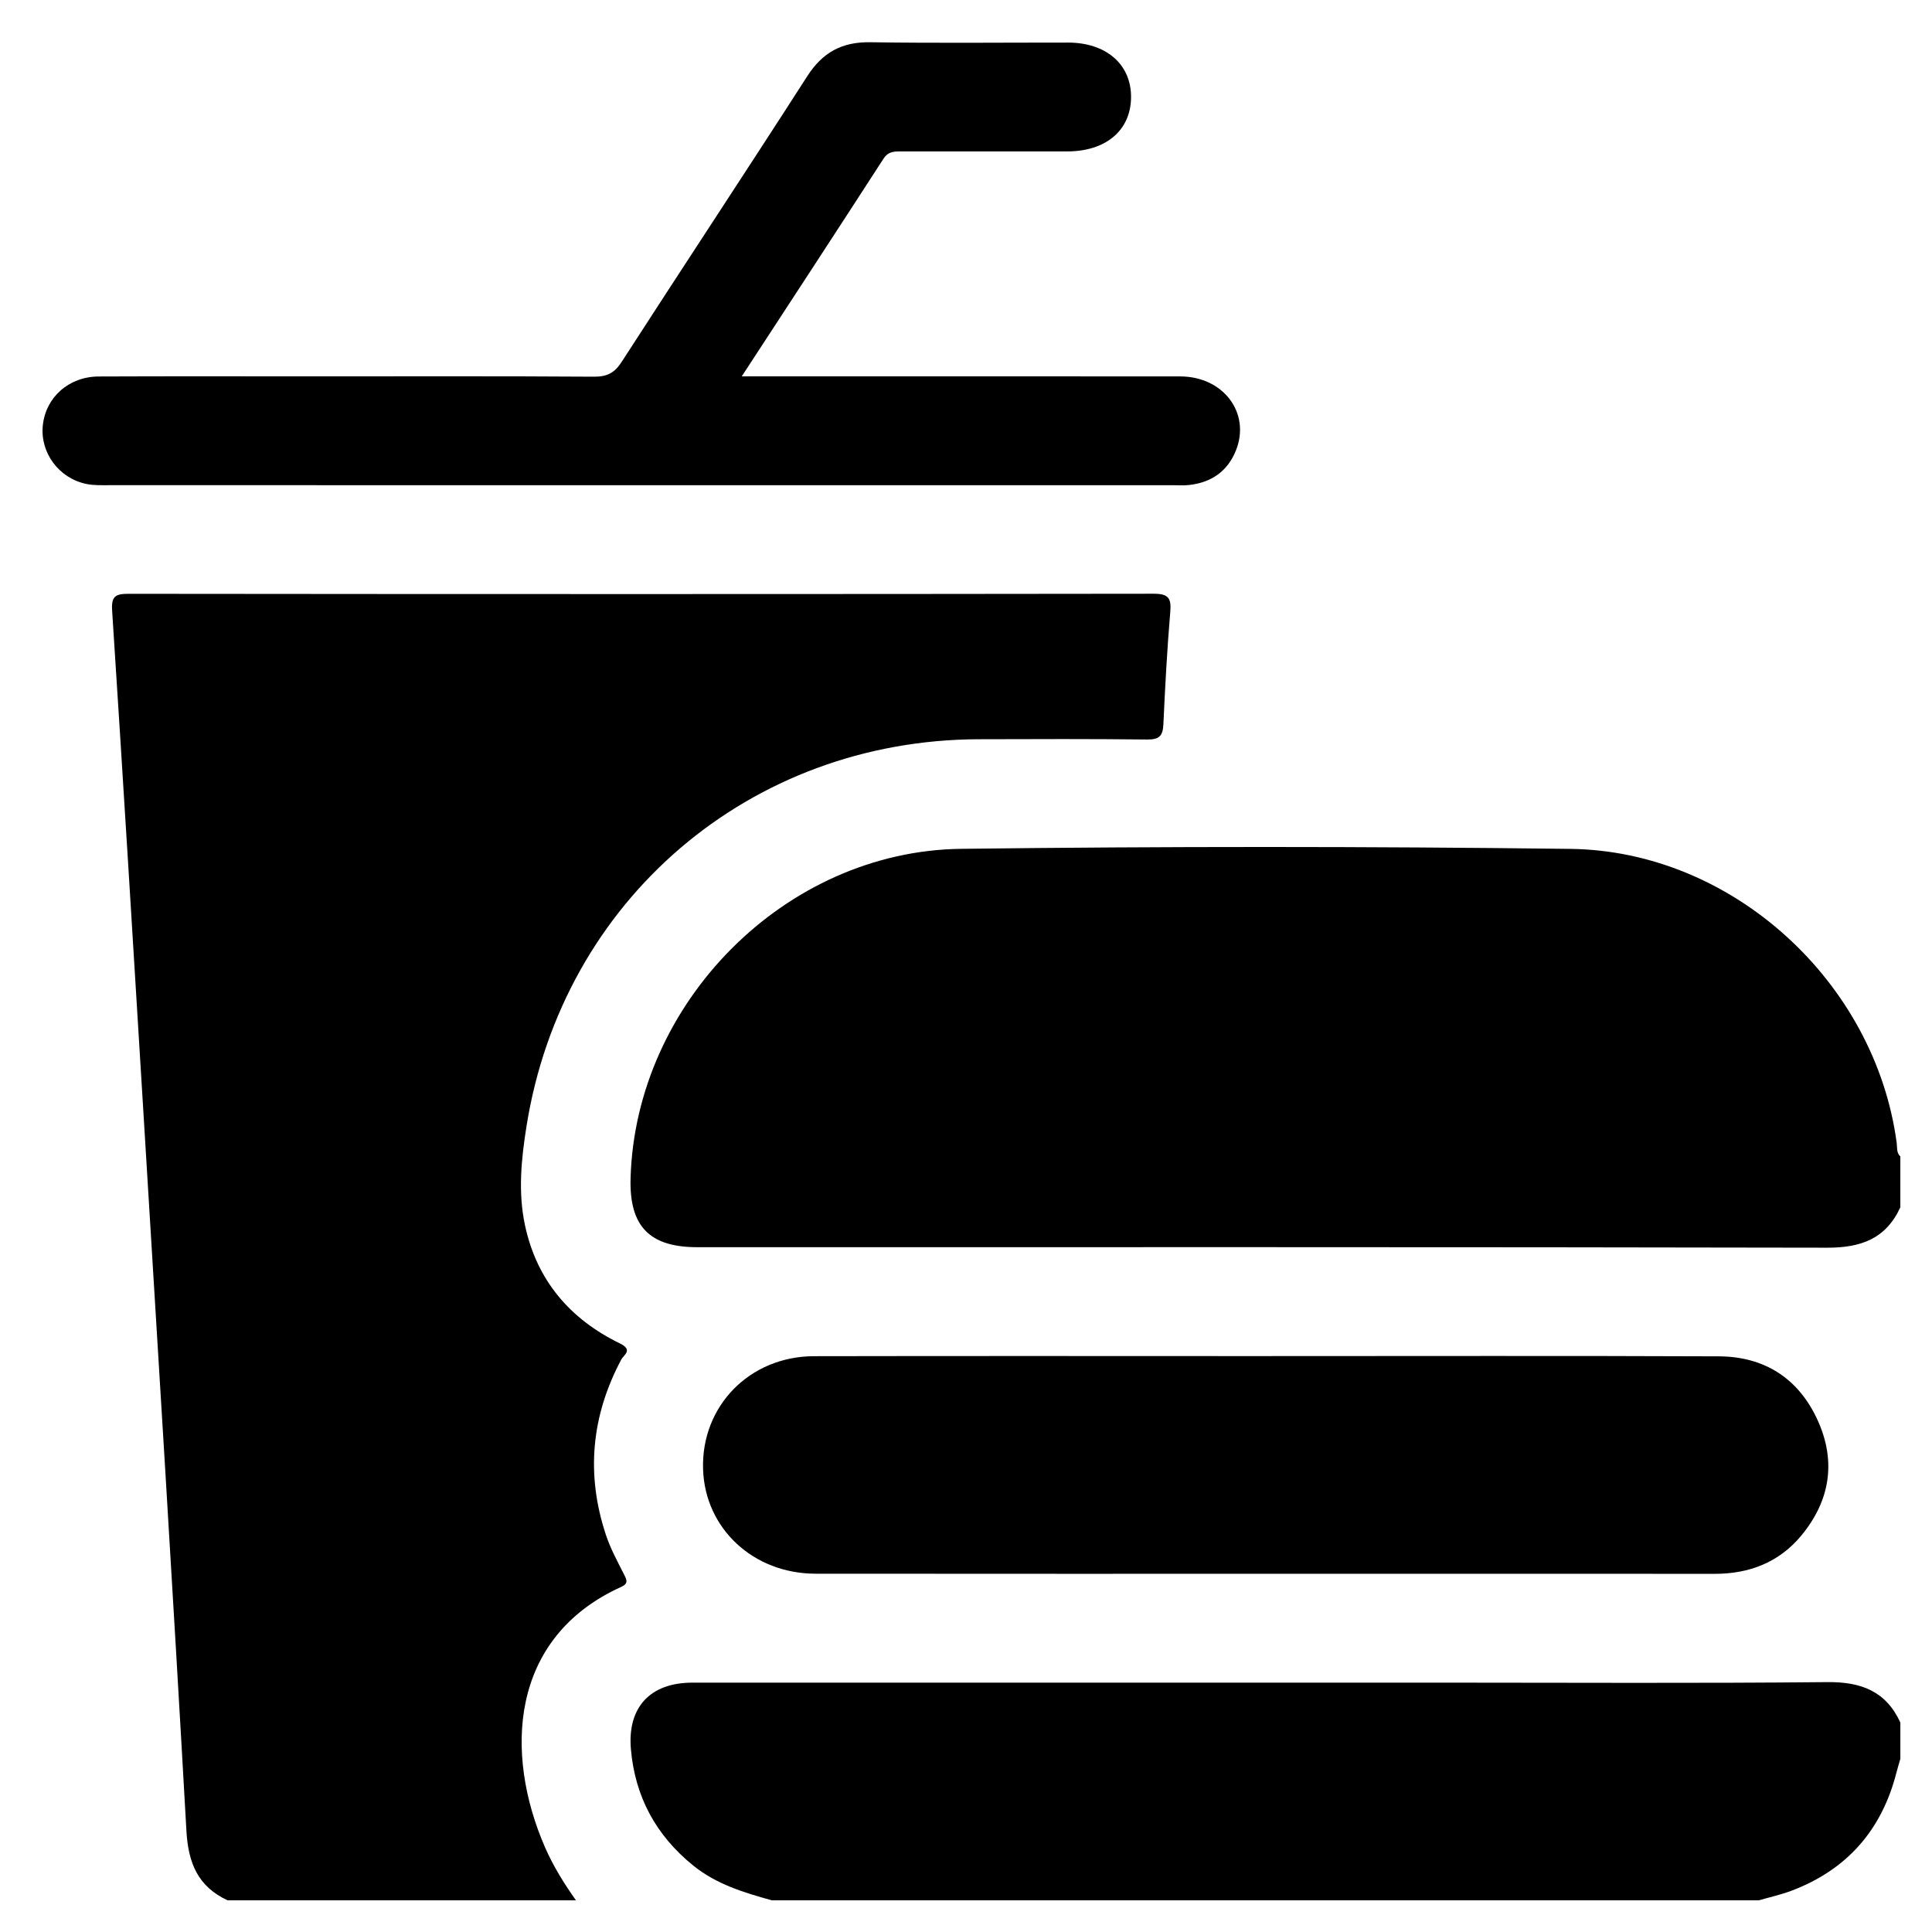 <?xml version="1.0" encoding="UTF-8"?>
<svg id="Layer_4" data-name="Layer 4" xmlns="http://www.w3.org/2000/svg" viewBox="0 0 1080 1080">
  <g id="f_B" data-name="f&amp;amp;B">
    <g>
      <path d="M127.23,1062.3c-16.57-7.69-22.01-20.85-23.02-38.83-7.52-133.62-15.84-267.2-23.99-400.78-5.72-93.78-11.46-187.56-17.54-281.31-.52-7.97,1.72-9.45,9.17-9.44,191,.2,382,.21,573-.04,8.39-.01,9.99,2.48,9.33,10.25-1.76,20.87-2.89,41.81-3.84,62.74-.29,6.4-2.28,8.58-8.98,8.5-31.43-.36-62.88-.25-94.31-.15-127.88,.41-232.59,89.85-252.72,216.24-2.92,18.32-4.83,36.93-.86,55.47,6.62,30.89,25.22,52.49,53.08,66.05,7.49,3.64,2.15,6.36,.78,8.93-16.79,31.48-19.86,64.18-8.65,98,2.53,7.63,6.43,14.85,10.09,22.06,1.58,3.12,2.69,5.19-1.47,7.07-62.71,28.41-65.36,93.46-42.66,145.54,4.61,10.57,10.67,20.31,17.32,29.69H127.23Z"/>
      <path d="M1062.3,674.89c-8.07,17.58-22.02,22.62-40.85,22.58-210.54-.43-421.08-.27-631.62-.28-26.79,0-38.1-11.7-37.34-38.57,2.8-98.14,86.46-182.91,184.75-184.12,113.53-1.39,227.11-1.37,340.64,.03,90.65,1.12,170.4,74.48,182.38,164.35,.35,2.61-.22,5.49,2.04,7.59v28.4Z"/>
      <path d="M431.48,1062.3c-15.59-4.35-30.98-8.94-43.95-19.44-20.82-16.84-32.55-38.49-34.85-65.02-2.04-23.53,10.85-37.23,34.37-37.23,139.86-.03,279.72-.01,419.58-.01,71.62,0,143.24,.43,214.85-.29,18.84-.19,32.76,5.02,40.83,22.6v20.28c-.73,2.57-1.53,5.12-2.19,7.7-8.2,32.07-27.59,54.27-58.6,66.01-5.93,2.25-12.2,3.62-18.31,5.39H431.48Z"/>
      <path d="M708.45,758.06c84.12,0,168.24-.21,252.36,.14,25.62,.11,44.7,12.41,55.32,35.83,10.45,23.06,6.84,45.02-9.21,64.38-12.38,14.93-28.99,21.38-48.33,21.37-72.63-.07-145.27-.03-217.9-.03-94.93,0-189.86,.07-284.79-.04-34.86-.04-61.8-25.28-62.88-58.38-1.14-35.24,25.95-63.14,62.06-63.21,84.46-.17,168.92-.06,253.38-.05Z"/>
      <path d="M414.63,210.39c5.65,0,9.26,0,12.88,0,77.41,0,154.82-.05,232.24,.03,24.09,.03,39.45,20.41,31.18,41.28-4.66,11.76-13.76,18.02-26.21,19.42-3.01,.34-6.08,.12-9.12,.12-198.09,0-396.19,0-594.28-.02-4.38,0-8.88,.19-13.11-.7-15.41-3.22-25.86-17.56-24.28-32.71,1.63-15.69,14.48-27.27,31.23-27.35,40.9-.18,81.81-.06,122.71-.07,51.38,0,102.77-.16,154.15,.18,7.26,.05,11.46-2.04,15.45-8.22,34.44-53.36,69.47-106.33,103.79-159.75,8.58-13.35,19.43-19.24,35.26-18.99,36.84,.57,73.69,.16,110.54,.19,21.37,.02,35.36,12.23,35.2,30.64-.15,18.41-14.02,30.18-35.66,30.2-30.76,.03-61.52,.01-92.29,0-4.03,0-7.61-.29-10.45,4.1-25.83,39.99-51.92,79.81-79.23,121.67Z"/>
    </g>
  </g>
</svg>